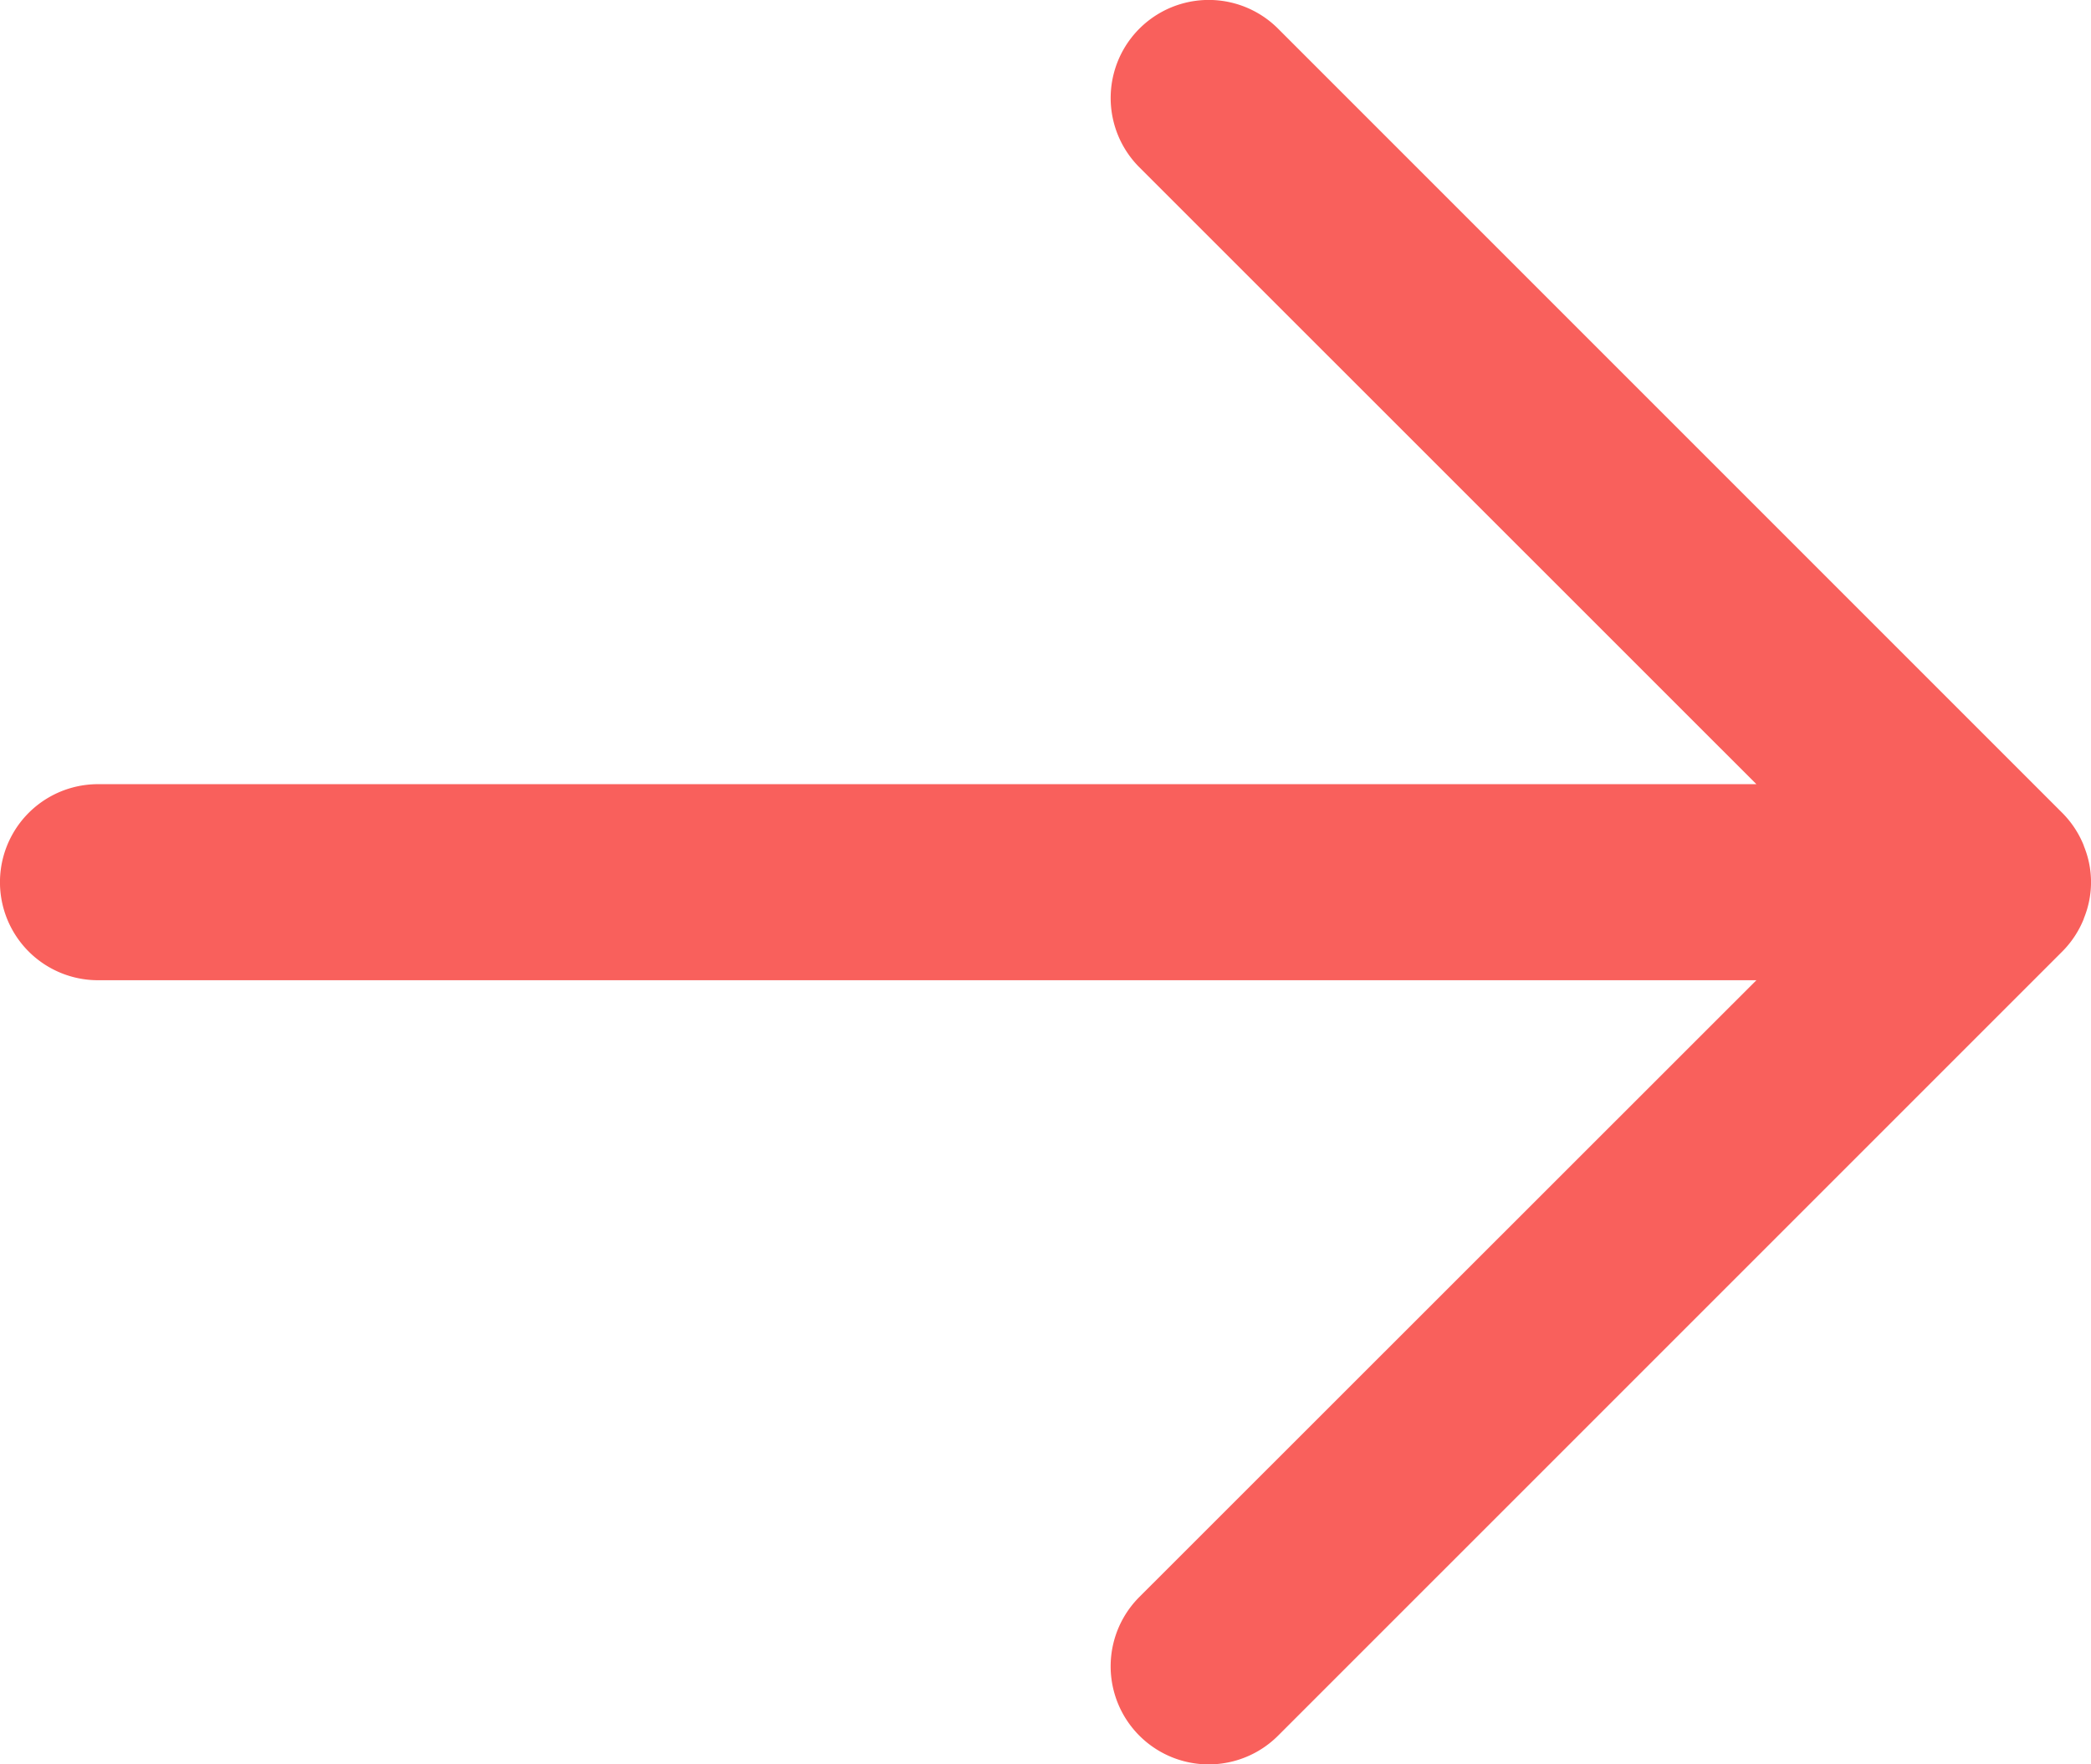 <svg xmlns="http://www.w3.org/2000/svg" width="35.42" height="29.886" viewBox="0 0 35.42 29.886">
  <path id="Pfad_1114" data-name="Pfad 1114" d="M51.294,34.074l.008-.025a1.607,1.607,0,0,0,0-1.211l-.008-.025a1.663,1.663,0,0,0-.362-.545L37.65,18.986A1.66,1.66,0,1,0,35.3,21.334L45.752,31.783H17.66a1.66,1.66,0,1,0,0,3.321H45.752L35.3,45.551A1.66,1.66,0,1,0,37.65,47.9l13.281-13.28A1.663,1.663,0,0,0,51.294,34.074Z" transform="translate(-16 -18.5)" fill="#f9605c"/>
</svg>
